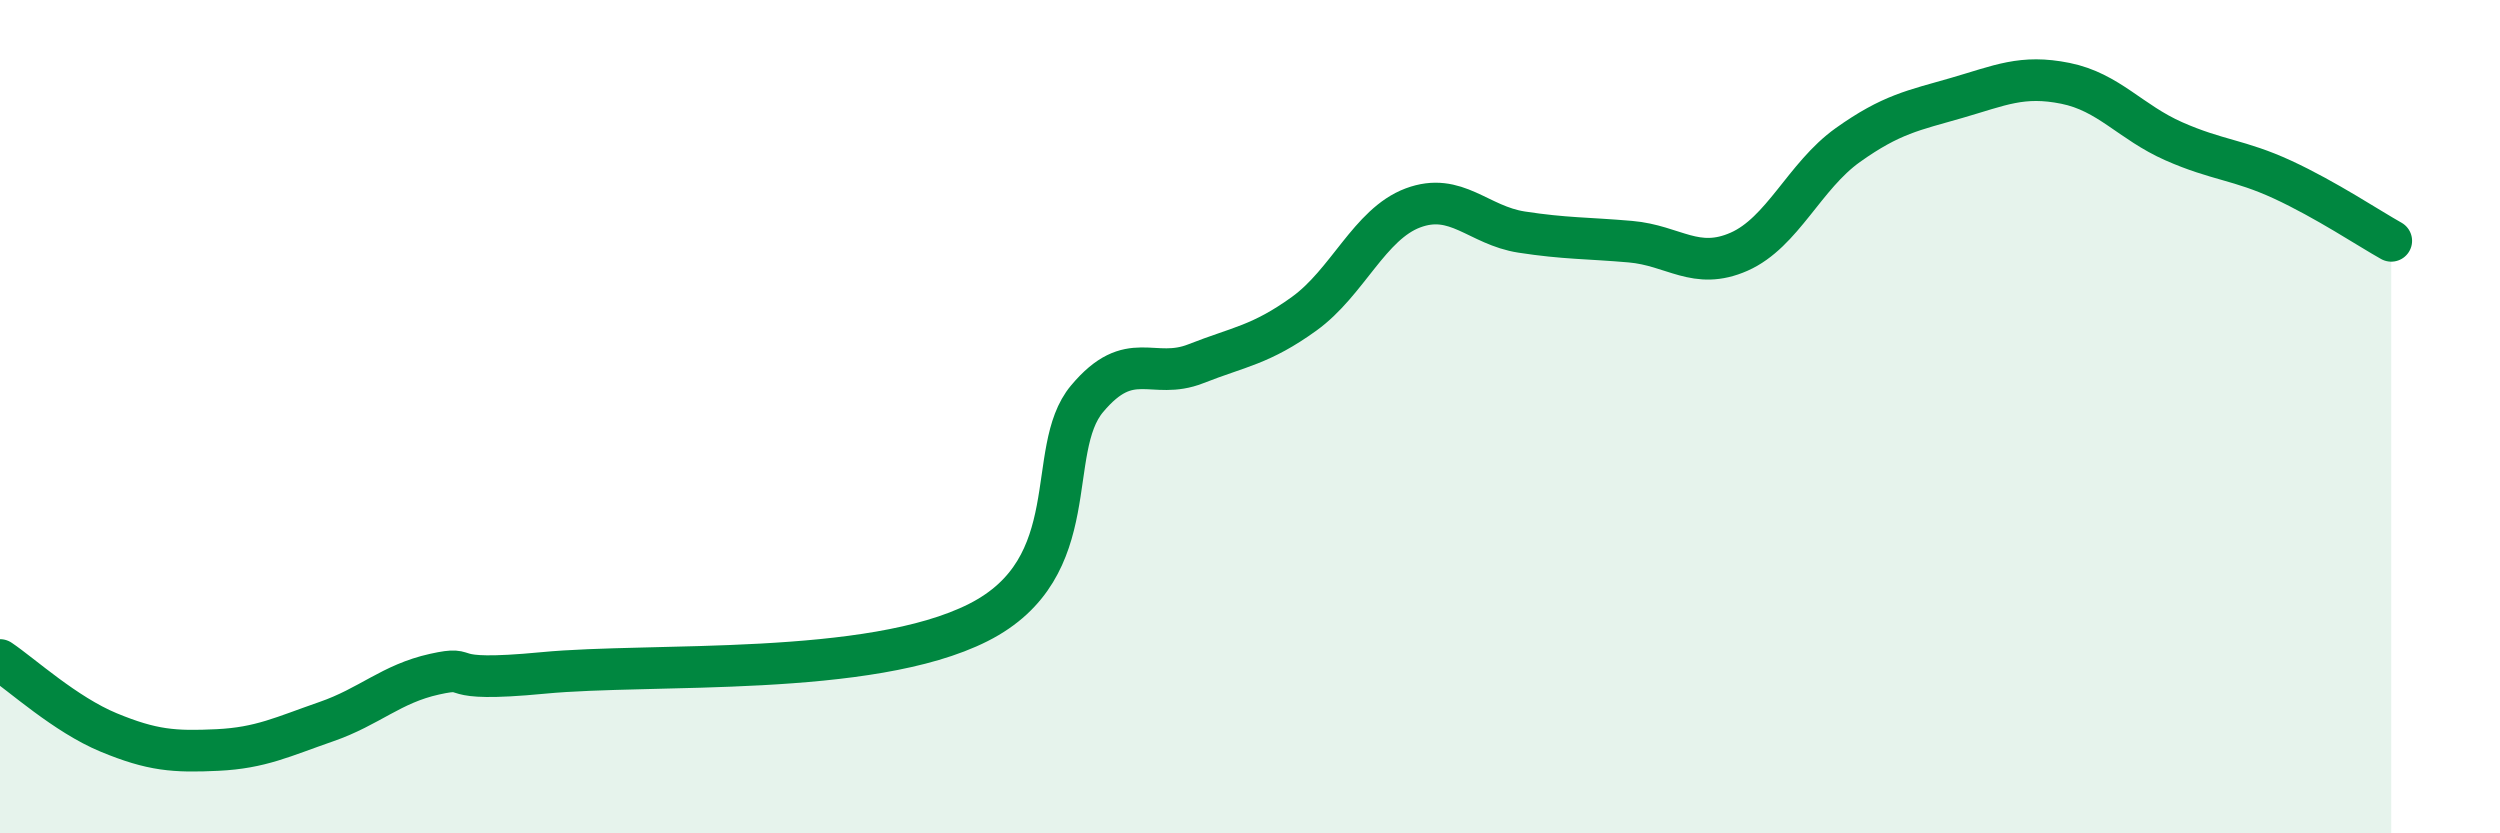 
    <svg width="60" height="20" viewBox="0 0 60 20" xmlns="http://www.w3.org/2000/svg">
      <path
        d="M 0,15.84 C 0.52,16.19 1.57,17.15 2.61,17.58 C 3.65,18.01 4.18,18.05 5.22,18 C 6.26,17.95 6.79,17.68 7.83,17.32 C 8.87,16.96 9.39,16.41 10.43,16.18 C 11.47,15.95 10.43,16.4 13.04,16.15 C 15.65,15.9 20.87,16.26 23.48,14.94 C 26.09,13.62 25.05,10.81 26.09,9.57 C 27.13,8.33 27.66,9.14 28.7,8.73 C 29.74,8.32 30.26,8.28 31.3,7.53 C 32.34,6.78 32.87,5.38 33.91,4.99 C 34.95,4.6 35.48,5.41 36.52,5.57 C 37.56,5.73 38.09,5.71 39.13,5.8 C 40.17,5.89 40.7,6.5 41.74,6.04 C 42.78,5.58 43.31,4.22 44.35,3.48 C 45.39,2.74 45.92,2.65 46.96,2.35 C 48,2.05 48.53,1.79 49.57,2 C 50.61,2.21 51.13,2.93 52.17,3.39 C 53.21,3.85 53.74,3.83 54.78,4.31 C 55.82,4.79 56.87,5.49 57.39,5.78L57.39 20L0 20Z"
        fill="#008740"
        opacity="0.1"
        stroke-linecap="round"
        stroke-linejoin="round"
      />
      <path
        d="M 0,15.84 C 0.52,16.19 1.57,17.15 2.61,17.58 C 3.65,18.01 4.18,18.05 5.22,18 C 6.26,17.95 6.79,17.68 7.83,17.32 C 8.87,16.96 9.39,16.41 10.43,16.18 C 11.47,15.95 10.43,16.4 13.04,16.15 C 15.65,15.9 20.87,16.26 23.48,14.94 C 26.09,13.62 25.05,10.81 26.09,9.57 C 27.13,8.33 27.66,9.14 28.7,8.73 C 29.74,8.32 30.26,8.28 31.3,7.53 C 32.34,6.78 32.87,5.38 33.91,4.99 C 34.95,4.6 35.48,5.41 36.52,5.57 C 37.56,5.73 38.09,5.71 39.13,5.8 C 40.17,5.89 40.7,6.5 41.74,6.04 C 42.78,5.58 43.31,4.22 44.35,3.48 C 45.39,2.74 45.92,2.65 46.96,2.35 C 48,2.05 48.53,1.79 49.57,2 C 50.61,2.21 51.13,2.93 52.17,3.39 C 53.21,3.85 53.74,3.83 54.78,4.31 C 55.82,4.79 56.87,5.49 57.39,5.78"
        stroke="#008740"
        stroke-width="1"
        fill="none"
        stroke-linecap="round"
        stroke-linejoin="round"
      />
    </svg>
  